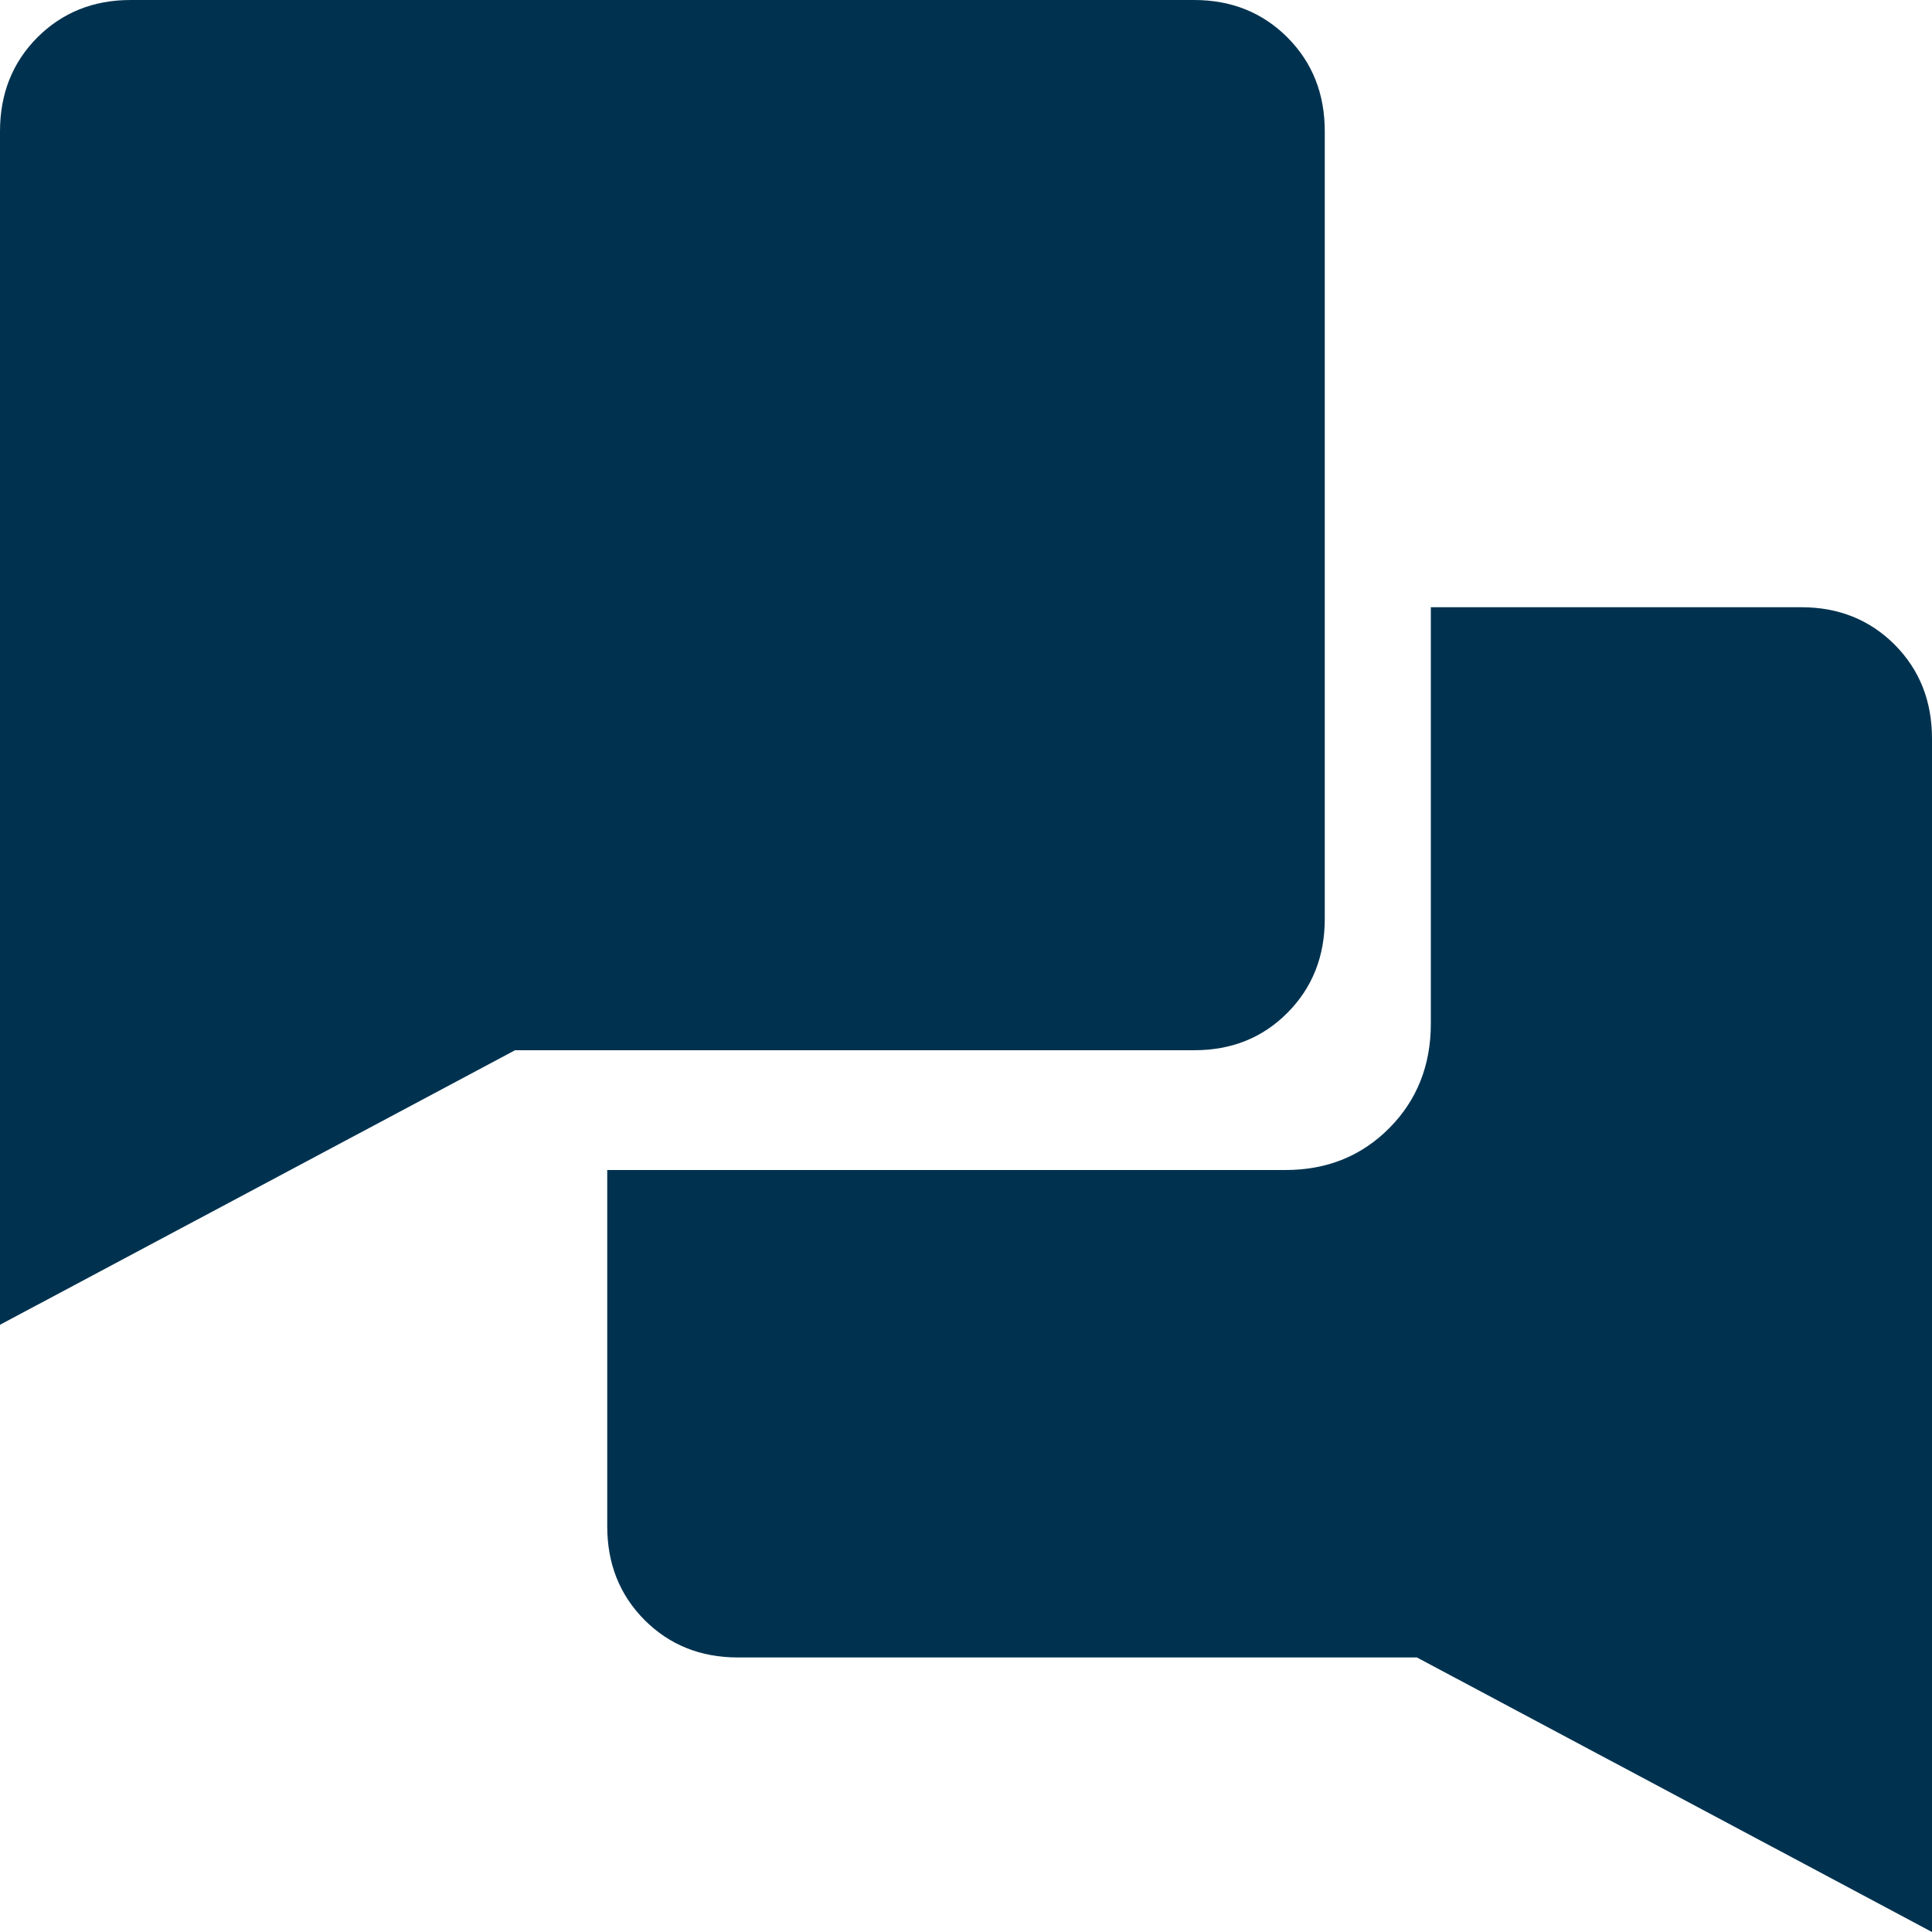 <?xml version="1.0" encoding="UTF-8"?>
<svg id="Ebene_1" xmlns="http://www.w3.org/2000/svg" version="1.1" width="100" height="100" viewBox="0 0 100 100">
  <!-- Generator: Adobe Illustrator 29.4.0, SVG Export Plug-In . SVG Version: 2.1.0 Build 152)  -->
  <defs>
    <style>
      .st0 {
        fill: #00324f;
        fill-rule: evenodd;
      }
    </style>
  </defs>
  <path id="FMX_Icon_Consulting" class="st0" d="M93.24,31.43c1.93,0,3.54.65,4.83,1.94,1.29,1.3,1.93,2.92,1.93,4.86h0v61.77l-26.66-14.21h-35.15c-1.93,0-3.54-.65-4.83-1.94-1.29-1.3-1.93-2.91-1.93-4.86h0v-18.43h35.1c2.15,0,3.94-.72,5.38-2.17,1.43-1.44,2.15-3.25,2.15-5.41h0v-21.55h19.18ZM61.81,0c1.93,0,3.54.65,4.83,1.94,1.29,1.3,1.93,2.91,1.93,4.86h0v40.76c0,1.94-.64,3.56-1.93,4.86s-2.9,1.94-4.83,1.94H26.66L0,68.57V6.8c0-1.94.64-3.56,1.93-4.86C3.22.65,4.83,0,6.76,0h55.05Z"/>
</svg>